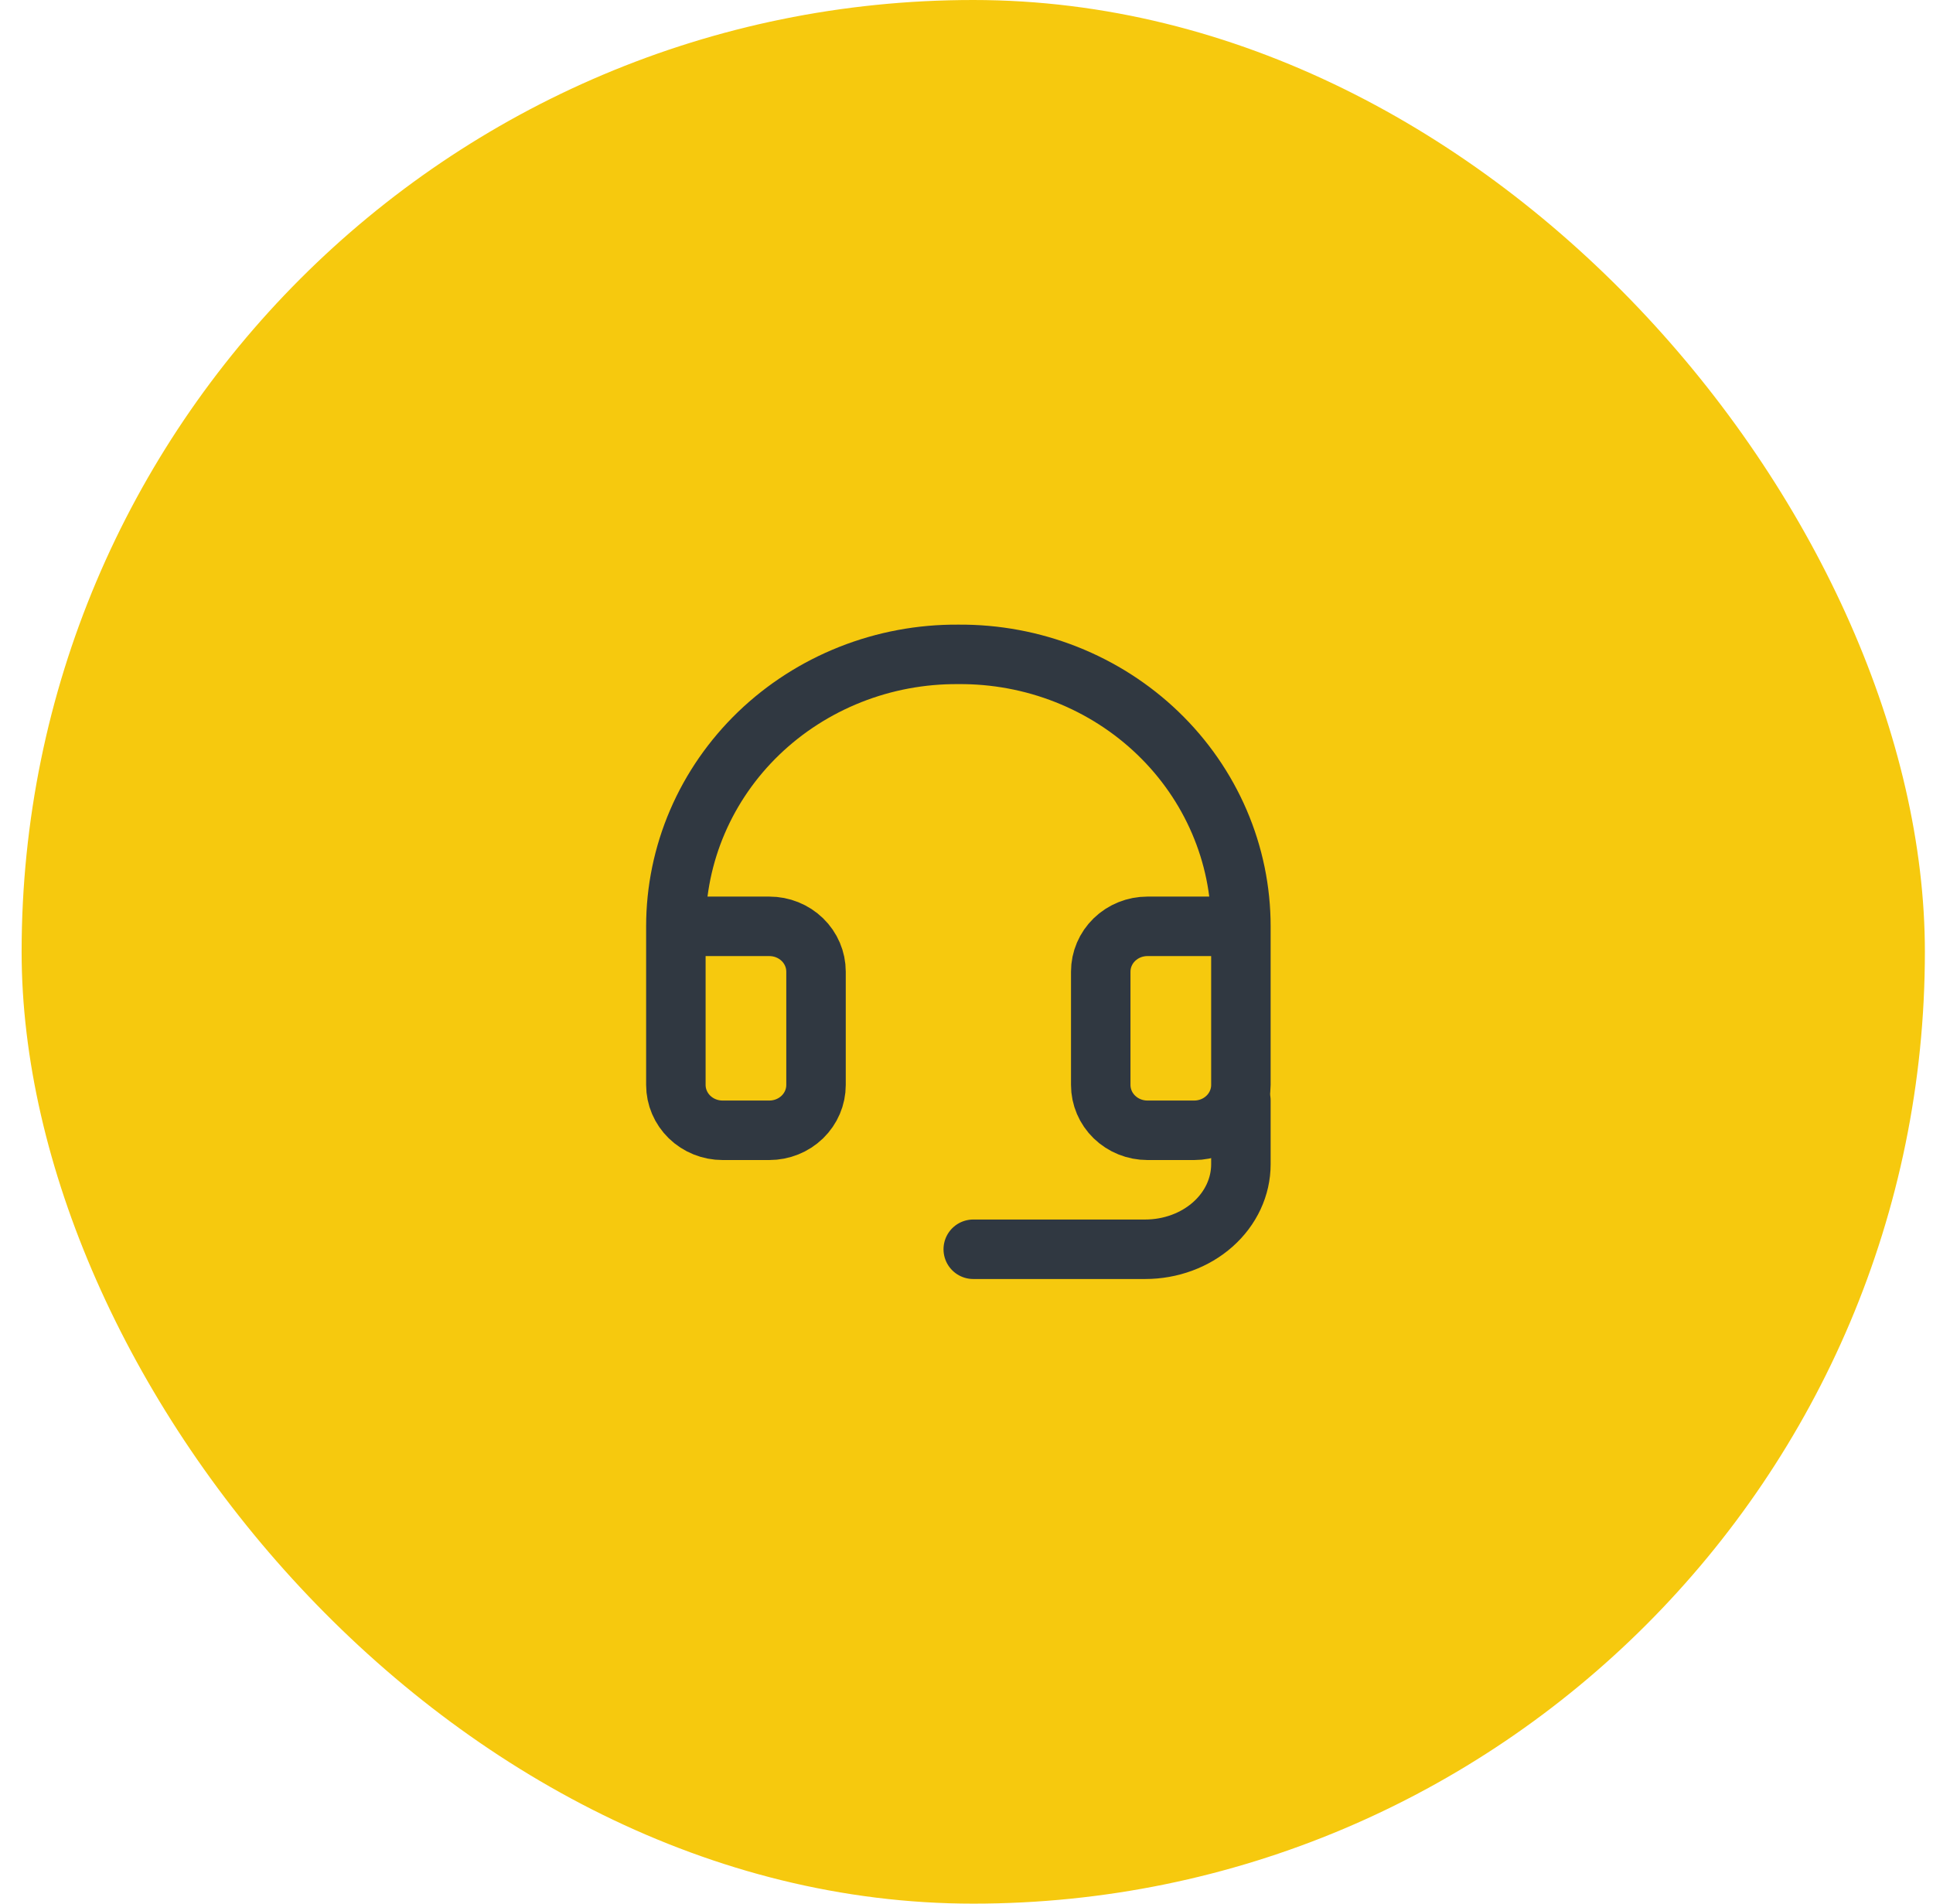 <?xml version="1.0" encoding="UTF-8"?>
<svg xmlns="http://www.w3.org/2000/svg" width="65" height="64" viewBox="0 0 65 64" fill="none">
  <rect x="0.727" width="64" height="64" rx="32" fill="#F6C90E"></rect>
  <path d="M41.727 31.143H38.585C38.168 31.143 37.769 31.303 37.474 31.589C37.179 31.875 37.014 32.263 37.014 32.667V36.476C37.014 36.88 37.179 37.268 37.474 37.554C37.769 37.84 38.168 38 38.585 38H40.156C40.573 38 40.972 37.84 41.267 37.554C41.562 37.268 41.727 36.88 41.727 36.476V31.143ZM41.727 31.143C41.727 29.936 41.481 28.741 41.002 27.627C40.523 26.512 39.822 25.501 38.938 24.651C38.055 23.801 37.006 23.129 35.854 22.674C34.701 22.219 33.467 21.99 32.222 22C30.979 21.991 29.745 22.221 28.594 22.677C27.442 23.133 26.395 23.805 25.512 24.654C24.63 25.504 23.929 26.515 23.451 27.629C22.973 28.742 22.727 29.937 22.727 31.143V36.476C22.727 36.88 22.893 37.268 23.187 37.554C23.482 37.84 23.881 38 24.298 38H25.869C26.286 38 26.685 37.84 26.98 37.554C27.275 37.268 27.44 36.88 27.44 36.476V32.667C27.44 32.263 27.275 31.875 26.98 31.589C26.685 31.303 26.286 31.143 25.869 31.143H22.727" stroke="#303841" stroke-width="2" stroke-linecap="round" stroke-linejoin="round"></path>
  <path d="M41.727 37V39.143C41.727 39.901 41.388 40.627 40.785 41.163C40.181 41.699 39.363 42 38.509 42H32.727" stroke="#303841" stroke-width="2" stroke-linecap="round" stroke-linejoin="round"></path>
</svg>
